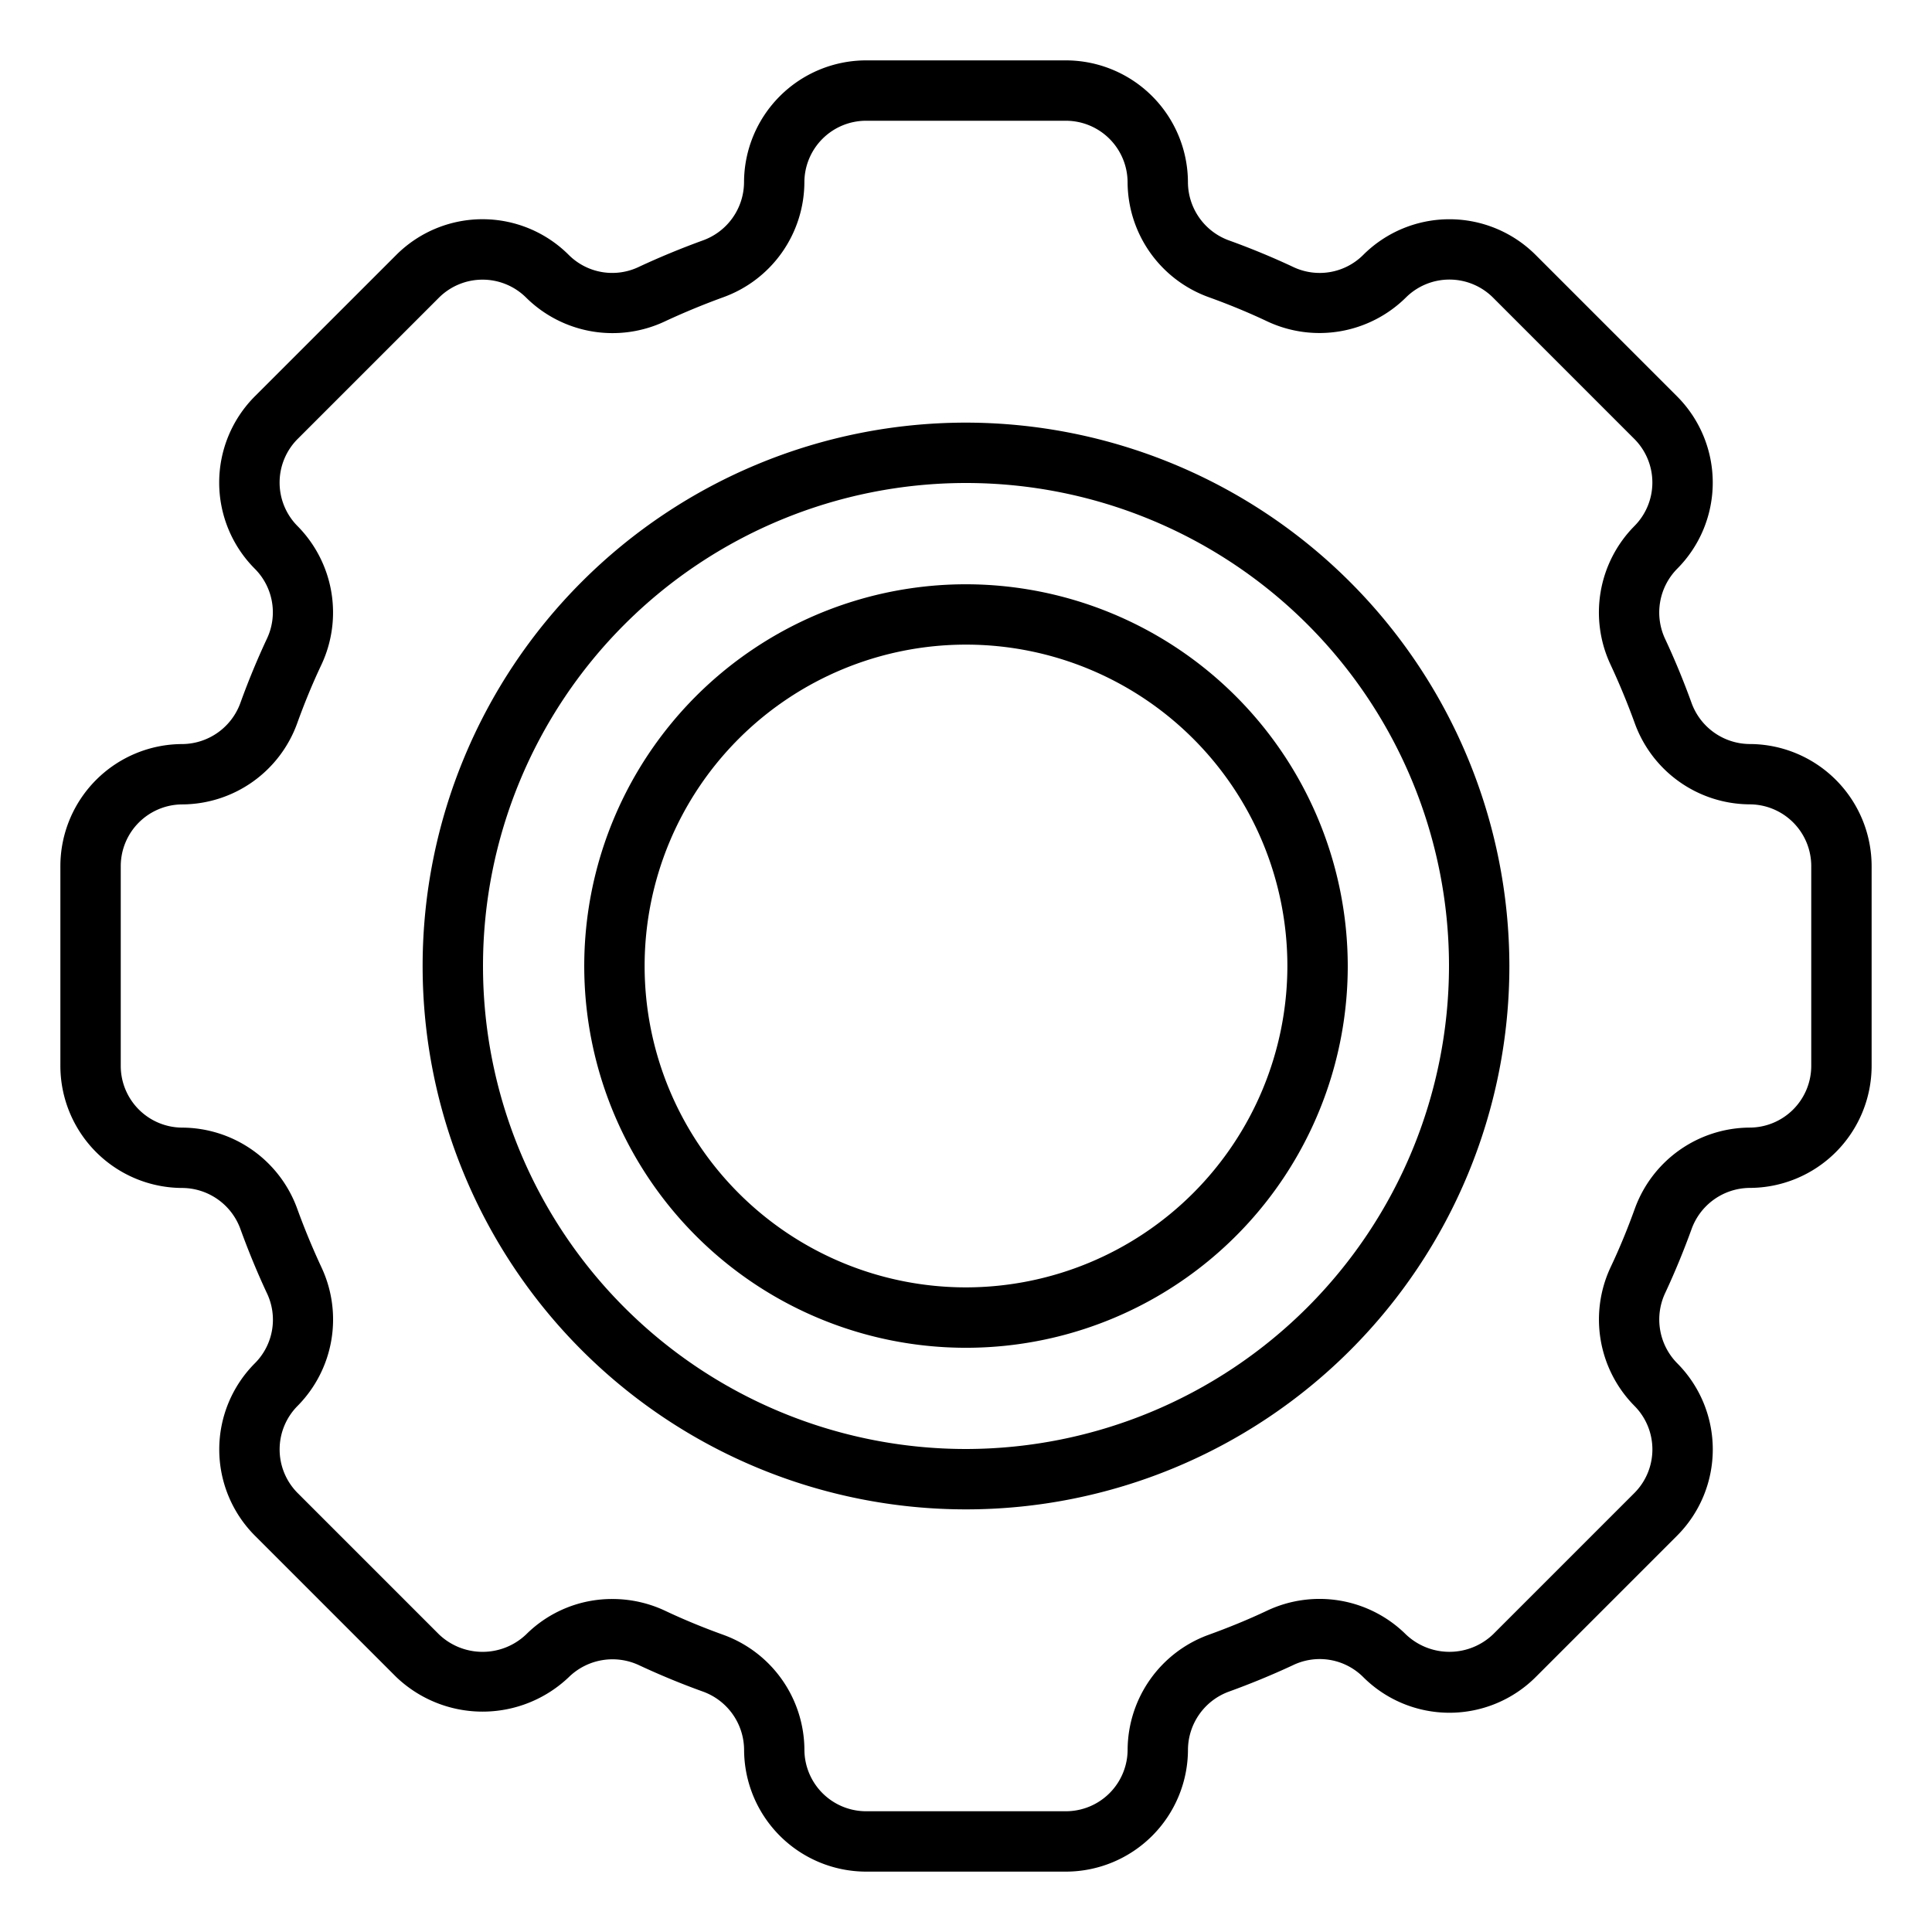 <svg xmlns="http://www.w3.org/2000/svg" id="Layer_1" viewBox="0 0 64 64">
  <path d="M57.953,24.647a2.064,2.064,0,0,1-1.922-1.372c-.256-.708-.547-1.415-.867-2.1a2.063,2.063,0,0,1,.389-2.328,4.045,4.045,0,0,0,0-5.719l-4.68-4.68a4.041,4.041,0,0,0-5.718,0,2.042,2.042,0,0,1-2.33.389c-.682-.319-1.388-.611-2.1-.868a2.061,2.061,0,0,1-1.373-1.925A4.048,4.048,0,0,0,35.31,2H28.69a4.049,4.049,0,0,0-4.043,4.046,2.06,2.06,0,0,1-1.374,1.922c-.71.258-1.417.55-2.1.868a2.039,2.039,0,0,1-2.33-.389,4.041,4.041,0,0,0-5.718,0l-4.68,4.679a4.045,4.045,0,0,0,0,5.719,2.041,2.041,0,0,1,.389,2.33c-.319.684-.611,1.391-.867,2.1a2.065,2.065,0,0,1-1.925,1.373A4.048,4.048,0,0,0,2,28.691V35.31a4.049,4.049,0,0,0,4.047,4.043,2.063,2.063,0,0,1,1.922,1.373c.254.7.546,1.411.867,2.1a2.04,2.04,0,0,1-.389,2.33,4.044,4.044,0,0,0,0,5.718l4.68,4.68a4.141,4.141,0,0,0,5.719,0,2.07,2.07,0,0,1,2.329-.389c.688.321,1.395.613,2.1.867a2.064,2.064,0,0,1,1.374,1.925A4.048,4.048,0,0,0,28.69,62h6.62a4.049,4.049,0,0,0,4.043-4.047,2.063,2.063,0,0,1,1.373-1.922c.7-.254,1.411-.546,2.1-.867a2.038,2.038,0,0,1,2.33.389,4.044,4.044,0,0,0,5.718,0l4.68-4.68a4.045,4.045,0,0,0,0-5.719,2.064,2.064,0,0,1-.389-2.329c.321-.688.613-1.4.867-2.1a2.064,2.064,0,0,1,1.925-1.374A4.048,4.048,0,0,0,62,35.31V28.691A4.049,4.049,0,0,0,57.953,24.647ZM60,35.31a2.046,2.046,0,0,1-2.047,2.043,4.071,4.071,0,0,0-3.8,2.693c-.234.649-.5,1.3-.8,1.933a4.074,4.074,0,0,0,.787,4.59,2.045,2.045,0,0,1,0,2.89l-4.68,4.68a2.092,2.092,0,0,1-2.891,0,4.07,4.07,0,0,0-4.589-.787c-.633.3-1.284.564-1.934.8a4.072,4.072,0,0,0-2.692,3.806A2.046,2.046,0,0,1,35.31,60H28.69a2.046,2.046,0,0,1-2.043-2.047,4.071,4.071,0,0,0-2.693-3.8c-.649-.234-1.3-.5-1.933-.8a4.1,4.1,0,0,0-1.735-.384,4.033,4.033,0,0,0-2.855,1.171,2.091,2.091,0,0,1-2.89,0l-4.68-4.68a2.046,2.046,0,0,1,0-2.891,4.071,4.071,0,0,0,.787-4.589c-.295-.633-.564-1.284-.8-1.934a4.072,4.072,0,0,0-3.806-2.692A2.046,2.046,0,0,1,4,35.31V28.691a2.047,2.047,0,0,1,2.047-2.044,4.07,4.07,0,0,0,3.8-2.693c.235-.652.5-1.3.8-1.934a4.072,4.072,0,0,0-.787-4.589,2.045,2.045,0,0,1,0-2.89l4.68-4.68a2.048,2.048,0,0,1,2.891,0,4.069,4.069,0,0,0,4.589.788c.628-.293,1.279-.562,1.933-.8a4.067,4.067,0,0,0,2.693-3.806A2.045,2.045,0,0,1,28.69,4h6.62a2.046,2.046,0,0,1,2.043,2.046,4.066,4.066,0,0,0,2.693,3.8c.654.236,1.3.5,1.933.8a4.073,4.073,0,0,0,4.59-.787,2.045,2.045,0,0,1,2.89,0l4.68,4.681a2.044,2.044,0,0,1,0,2.889,4.07,4.07,0,0,0-.787,4.589c.294.631.563,1.282.8,1.935a4.071,4.071,0,0,0,3.806,2.692A2.046,2.046,0,0,1,60,28.691Z"/>
  <path d="M32,14A18,18,0,1,0,50,32,18.021,18.021,0,0,0,32,14Zm0,34A16,16,0,1,1,48,32,16.019,16.019,0,0,1,32,48Z"/>
  <path d="M32,19.355A12.646,12.646,0,1,0,44.646,32,12.66,12.66,0,0,0,32,19.355Zm0,23.291A10.646,10.646,0,1,1,42.646,32,10.658,10.658,0,0,1,32,42.646Z"/>
</svg>
